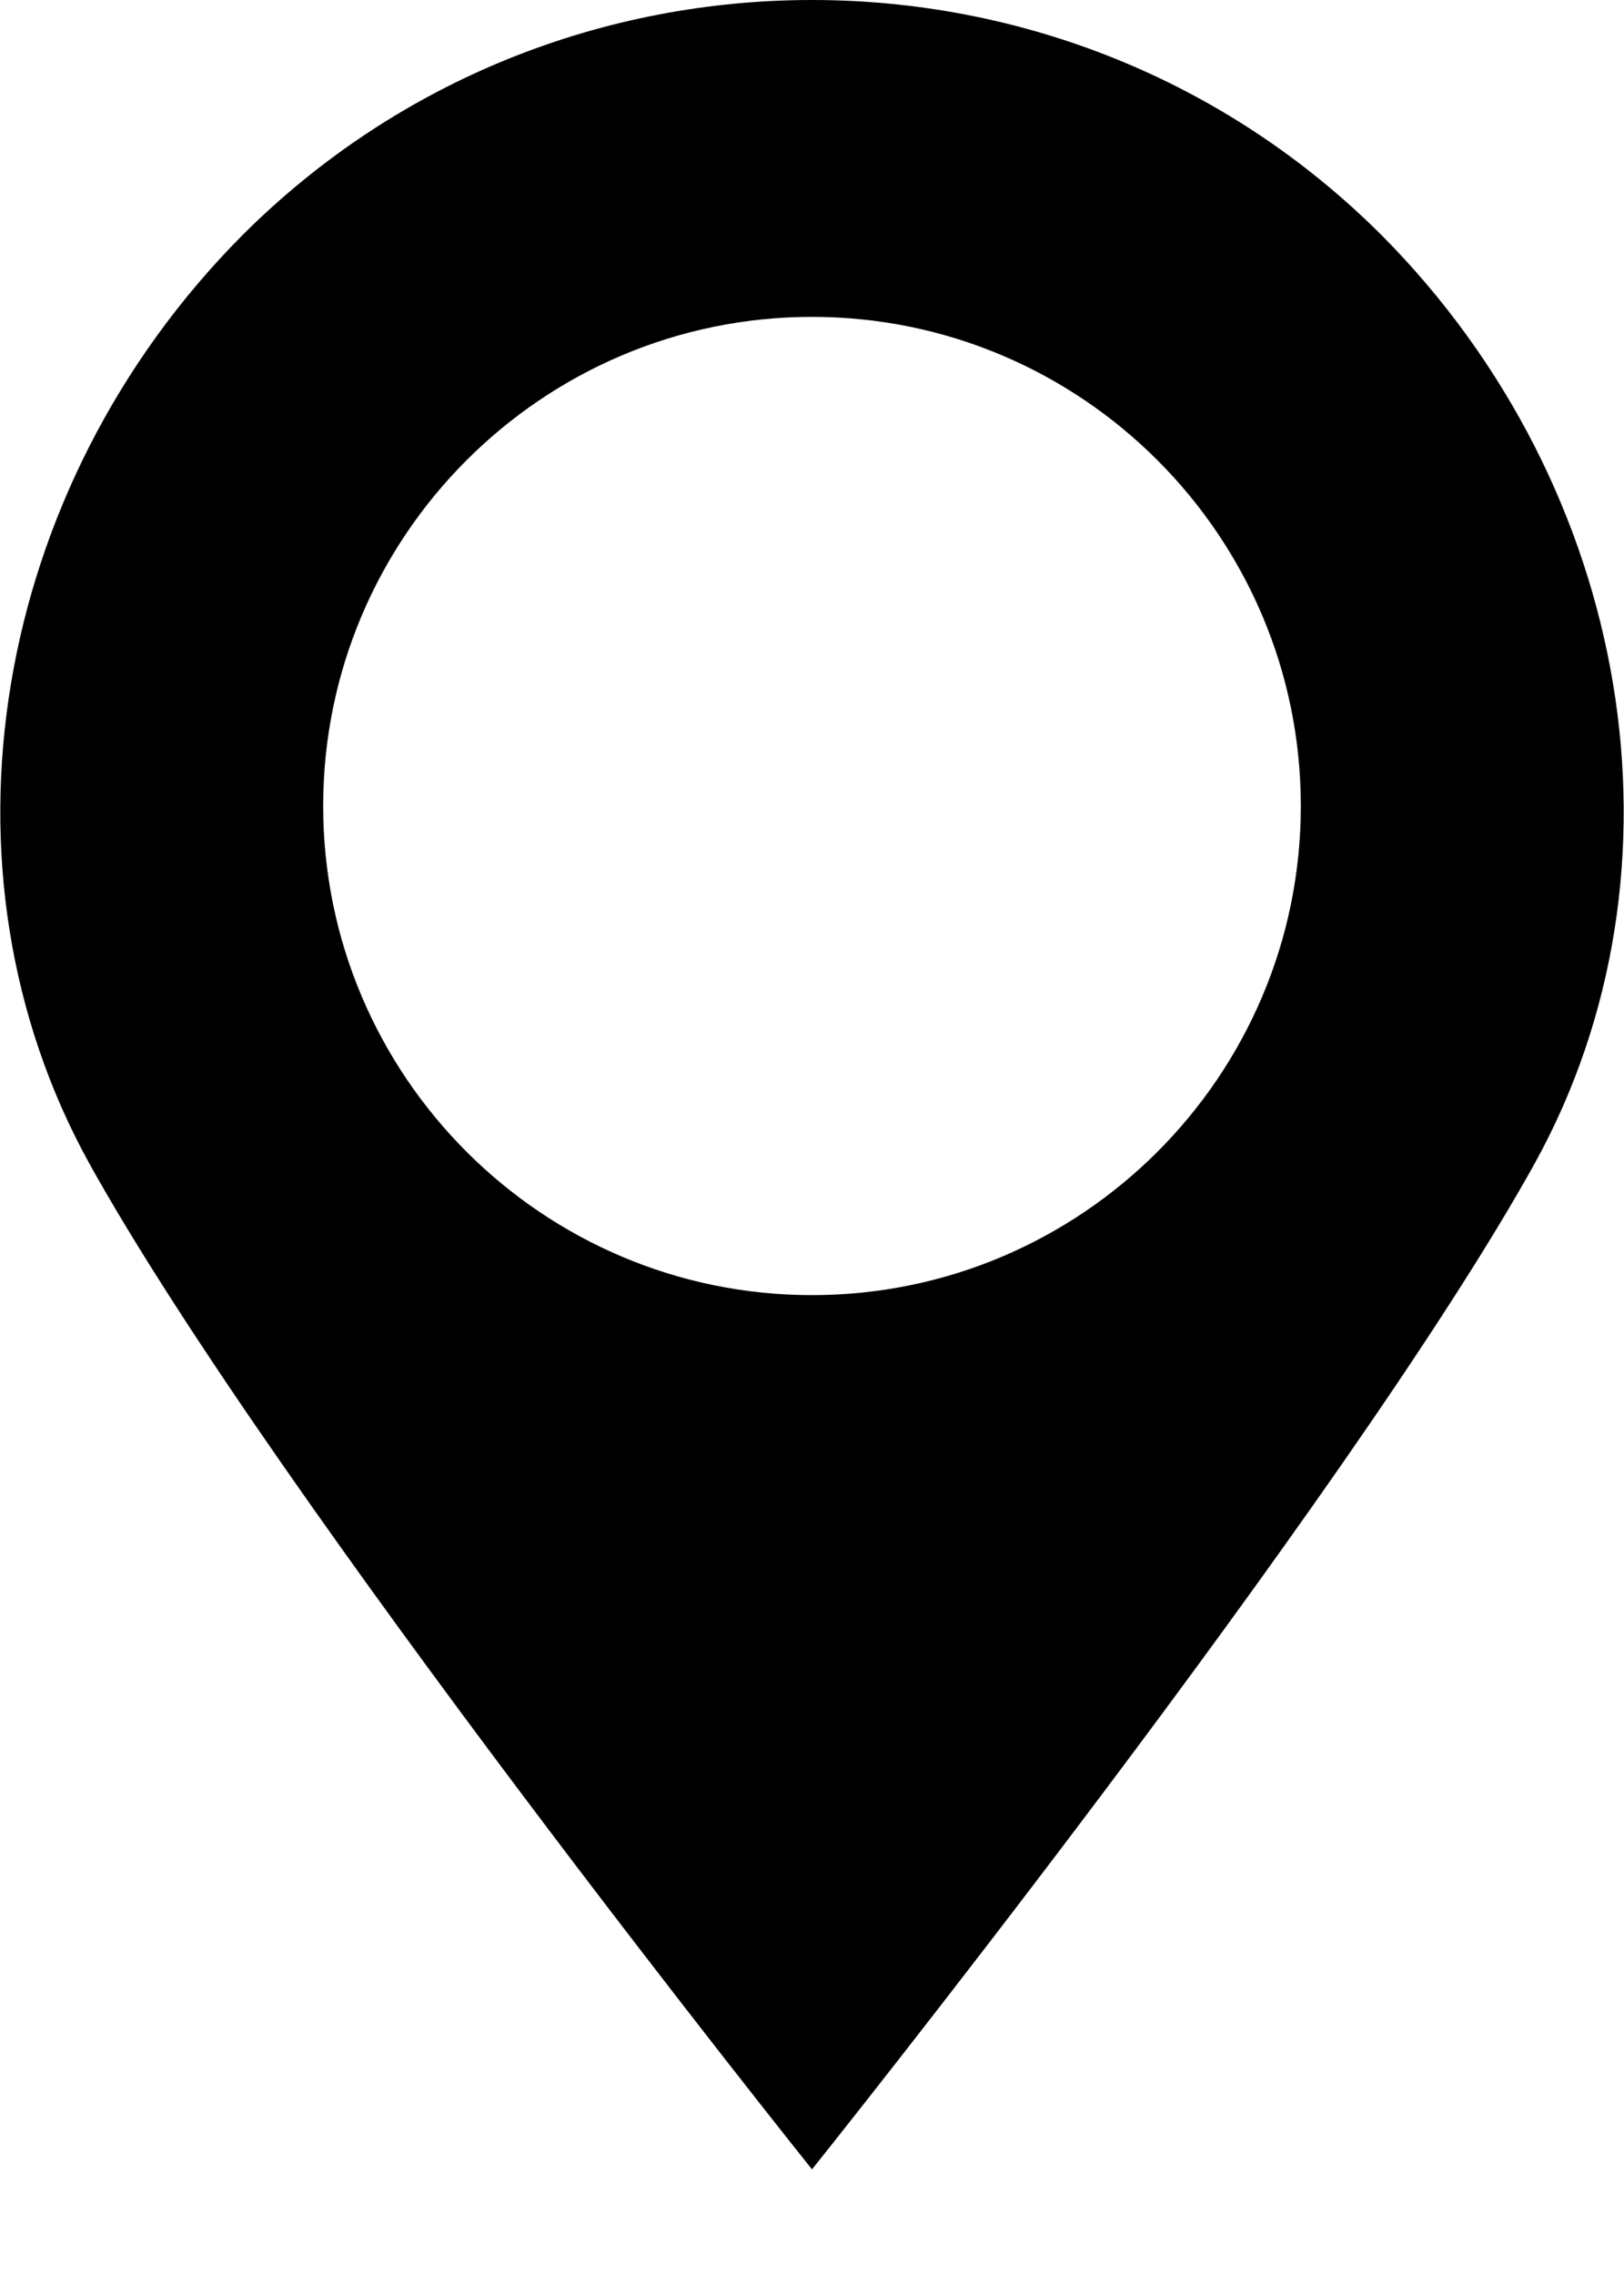 <?xml version="1.0" encoding="utf-8"?>
<!-- Generator: Adobe Illustrator 26.3.1, SVG Export Plug-In . SVG Version: 6.00 Build 0)  -->
<svg version="1.1" id="レイヤー_1" xmlns="http://www.w3.org/2000/svg" xmlns:xlink="http://www.w3.org/1999/xlink" x="0px"
	 y="0px" viewBox="0 0 10 14" style="enable-background:new 0 0 10 14;" xml:space="preserve">
<path d="M5,13.35c0,0,3.3-4.12,4.45-6.19c1-1.81,0.6-4.16-0.94-5.71C7.54,0.48,6.27,0,5,0C3.73,0,2.46,0.48,1.49,1.45
	C-0.05,3-0.45,5.35,0.55,7.16C1.7,9.23,5,13.35,5,13.35z M5,1.95c1.66,0,3.01,1.35,3.01,3.01c0,1.66-1.35,3.01-3.01,3.01
	c-1.66,0-3.01-1.35-3.01-3.01C1.99,3.3,3.34,1.95,5,1.95z"/>
</svg>
